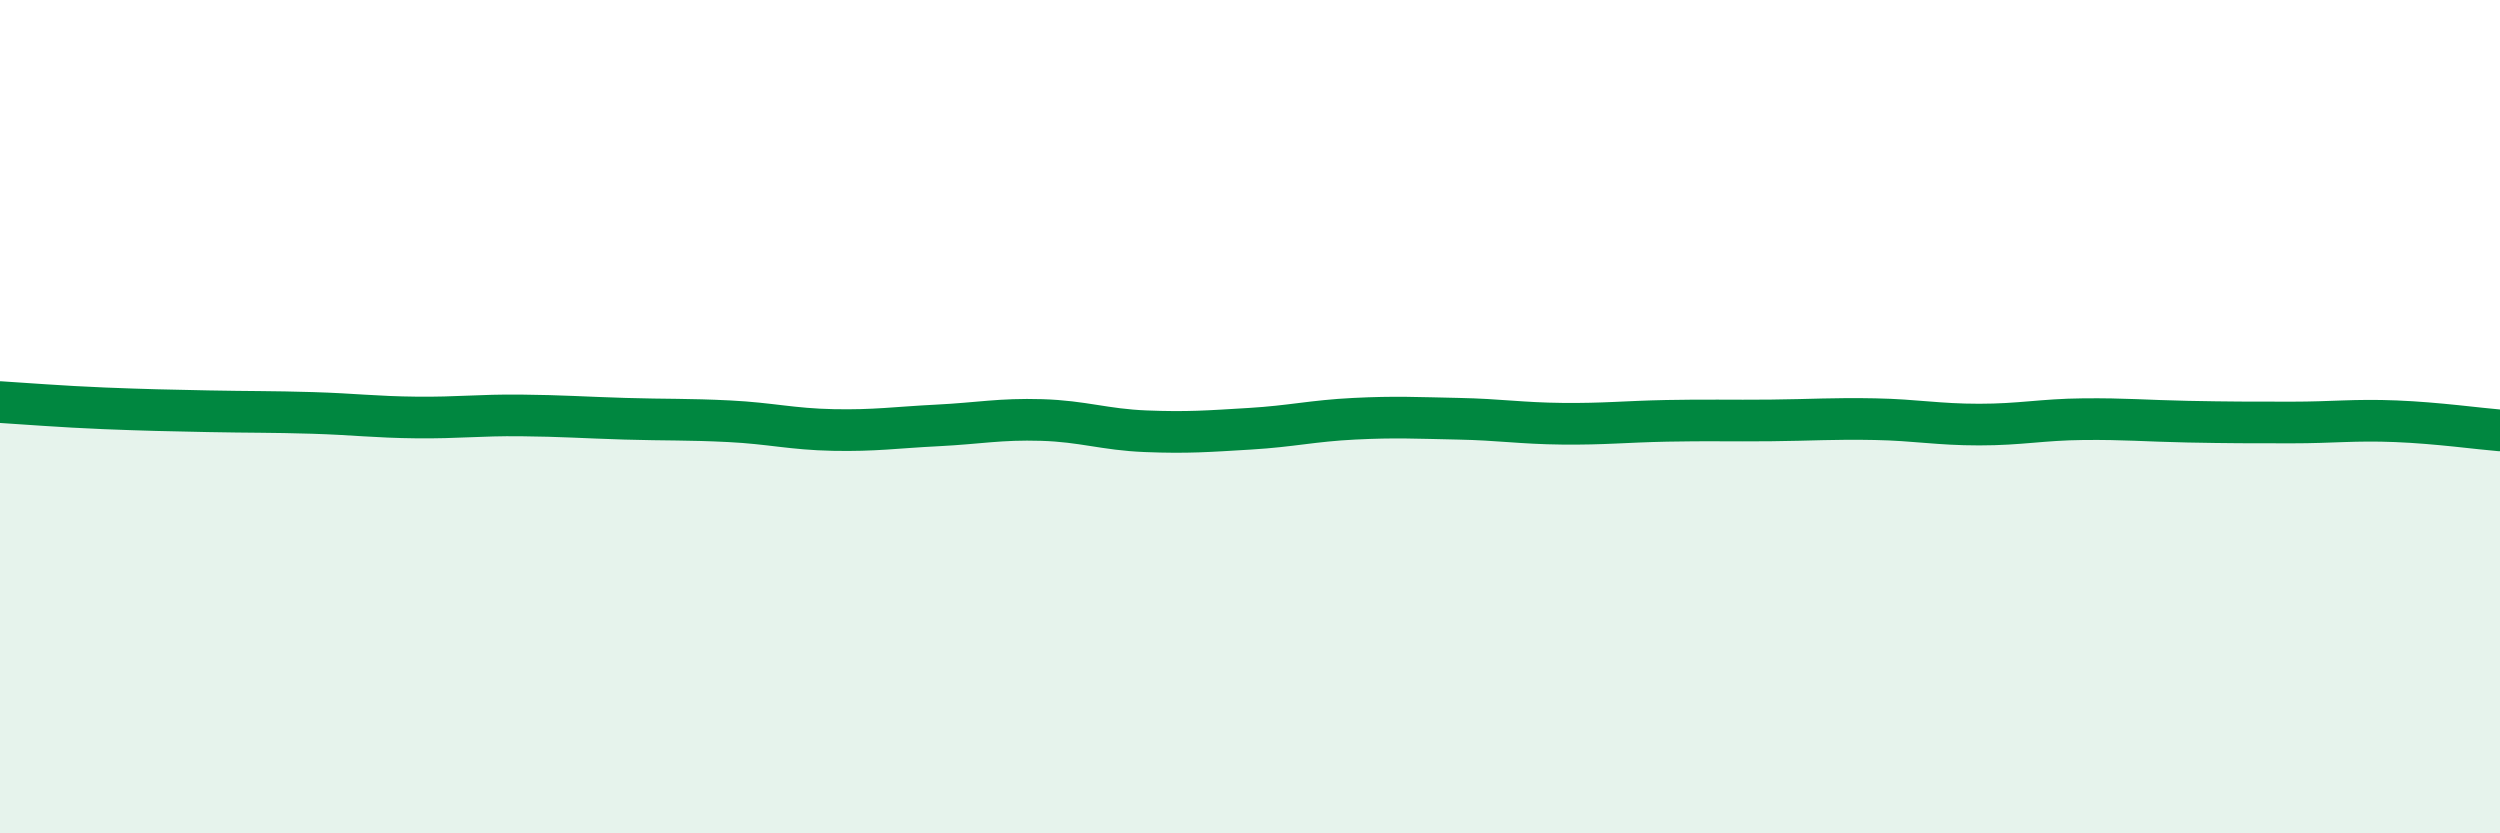 
    <svg width="60" height="20" viewBox="0 0 60 20" xmlns="http://www.w3.org/2000/svg">
      <path
        d="M 0,9.65 C 0.5,9.68 1.5,9.76 2.5,9.8 C 3.5,9.84 4,9.85 5,9.87 C 6,9.89 6.5,9.88 7.5,9.91 C 8.5,9.94 9,10.01 10,10.02 C 11,10.03 11.5,9.96 12.5,9.97 C 13.5,9.98 14,10.02 15,10.05 C 16,10.08 16.5,10.06 17.5,10.11 C 18.5,10.16 19,10.3 20,10.32 C 21,10.34 21.5,10.26 22.5,10.21 C 23.5,10.16 24,10.05 25,10.08 C 26,10.11 26.5,10.31 27.5,10.35 C 28.5,10.39 29,10.35 30,10.29 C 31,10.23 31.5,10.1 32.5,10.05 C 33.5,10 34,10.03 35,10.05 C 36,10.07 36.5,10.16 37.5,10.17 C 38.5,10.18 39,10.12 40,10.1 C 41,10.08 41.5,10.1 42.5,10.09 C 43.5,10.08 44,10.04 45,10.06 C 46,10.08 46.5,10.19 47.5,10.19 C 48.5,10.19 49,10.07 50,10.06 C 51,10.05 51.5,10.1 52.5,10.12 C 53.5,10.14 54,10.14 55,10.14 C 56,10.14 56.5,10.07 57.5,10.11 C 58.5,10.15 59.5,10.29 60,10.33L60 20L0 20Z"
        fill="#008740"
        opacity="0.1"
        stroke-linecap="round"
        stroke-linejoin="round"
      />
      <path
        d="M 0,9.65 C 0.5,9.68 1.5,9.76 2.5,9.8 C 3.5,9.84 4,9.85 5,9.87 C 6,9.89 6.5,9.88 7.5,9.91 C 8.5,9.94 9,10.01 10,10.02 C 11,10.03 11.5,9.96 12.5,9.97 C 13.5,9.98 14,10.02 15,10.05 C 16,10.08 16.5,10.06 17.5,10.11 C 18.5,10.16 19,10.3 20,10.32 C 21,10.34 21.5,10.26 22.5,10.21 C 23.5,10.16 24,10.05 25,10.08 C 26,10.11 26.5,10.31 27.5,10.35 C 28.5,10.39 29,10.35 30,10.29 C 31,10.23 31.5,10.1 32.5,10.05 C 33.5,10 34,10.03 35,10.05 C 36,10.07 36.5,10.16 37.5,10.17 C 38.5,10.18 39,10.12 40,10.1 C 41,10.08 41.5,10.1 42.5,10.09 C 43.5,10.08 44,10.04 45,10.06 C 46,10.08 46.5,10.19 47.5,10.19 C 48.5,10.19 49,10.07 50,10.06 C 51,10.05 51.5,10.1 52.5,10.12 C 53.5,10.14 54,10.14 55,10.14 C 56,10.14 56.5,10.07 57.5,10.11 C 58.5,10.15 59.5,10.29 60,10.33"
        stroke="#008740"
        stroke-width="1"
        fill="none"
        stroke-linecap="round"
        stroke-linejoin="round"
      />
    </svg>
  